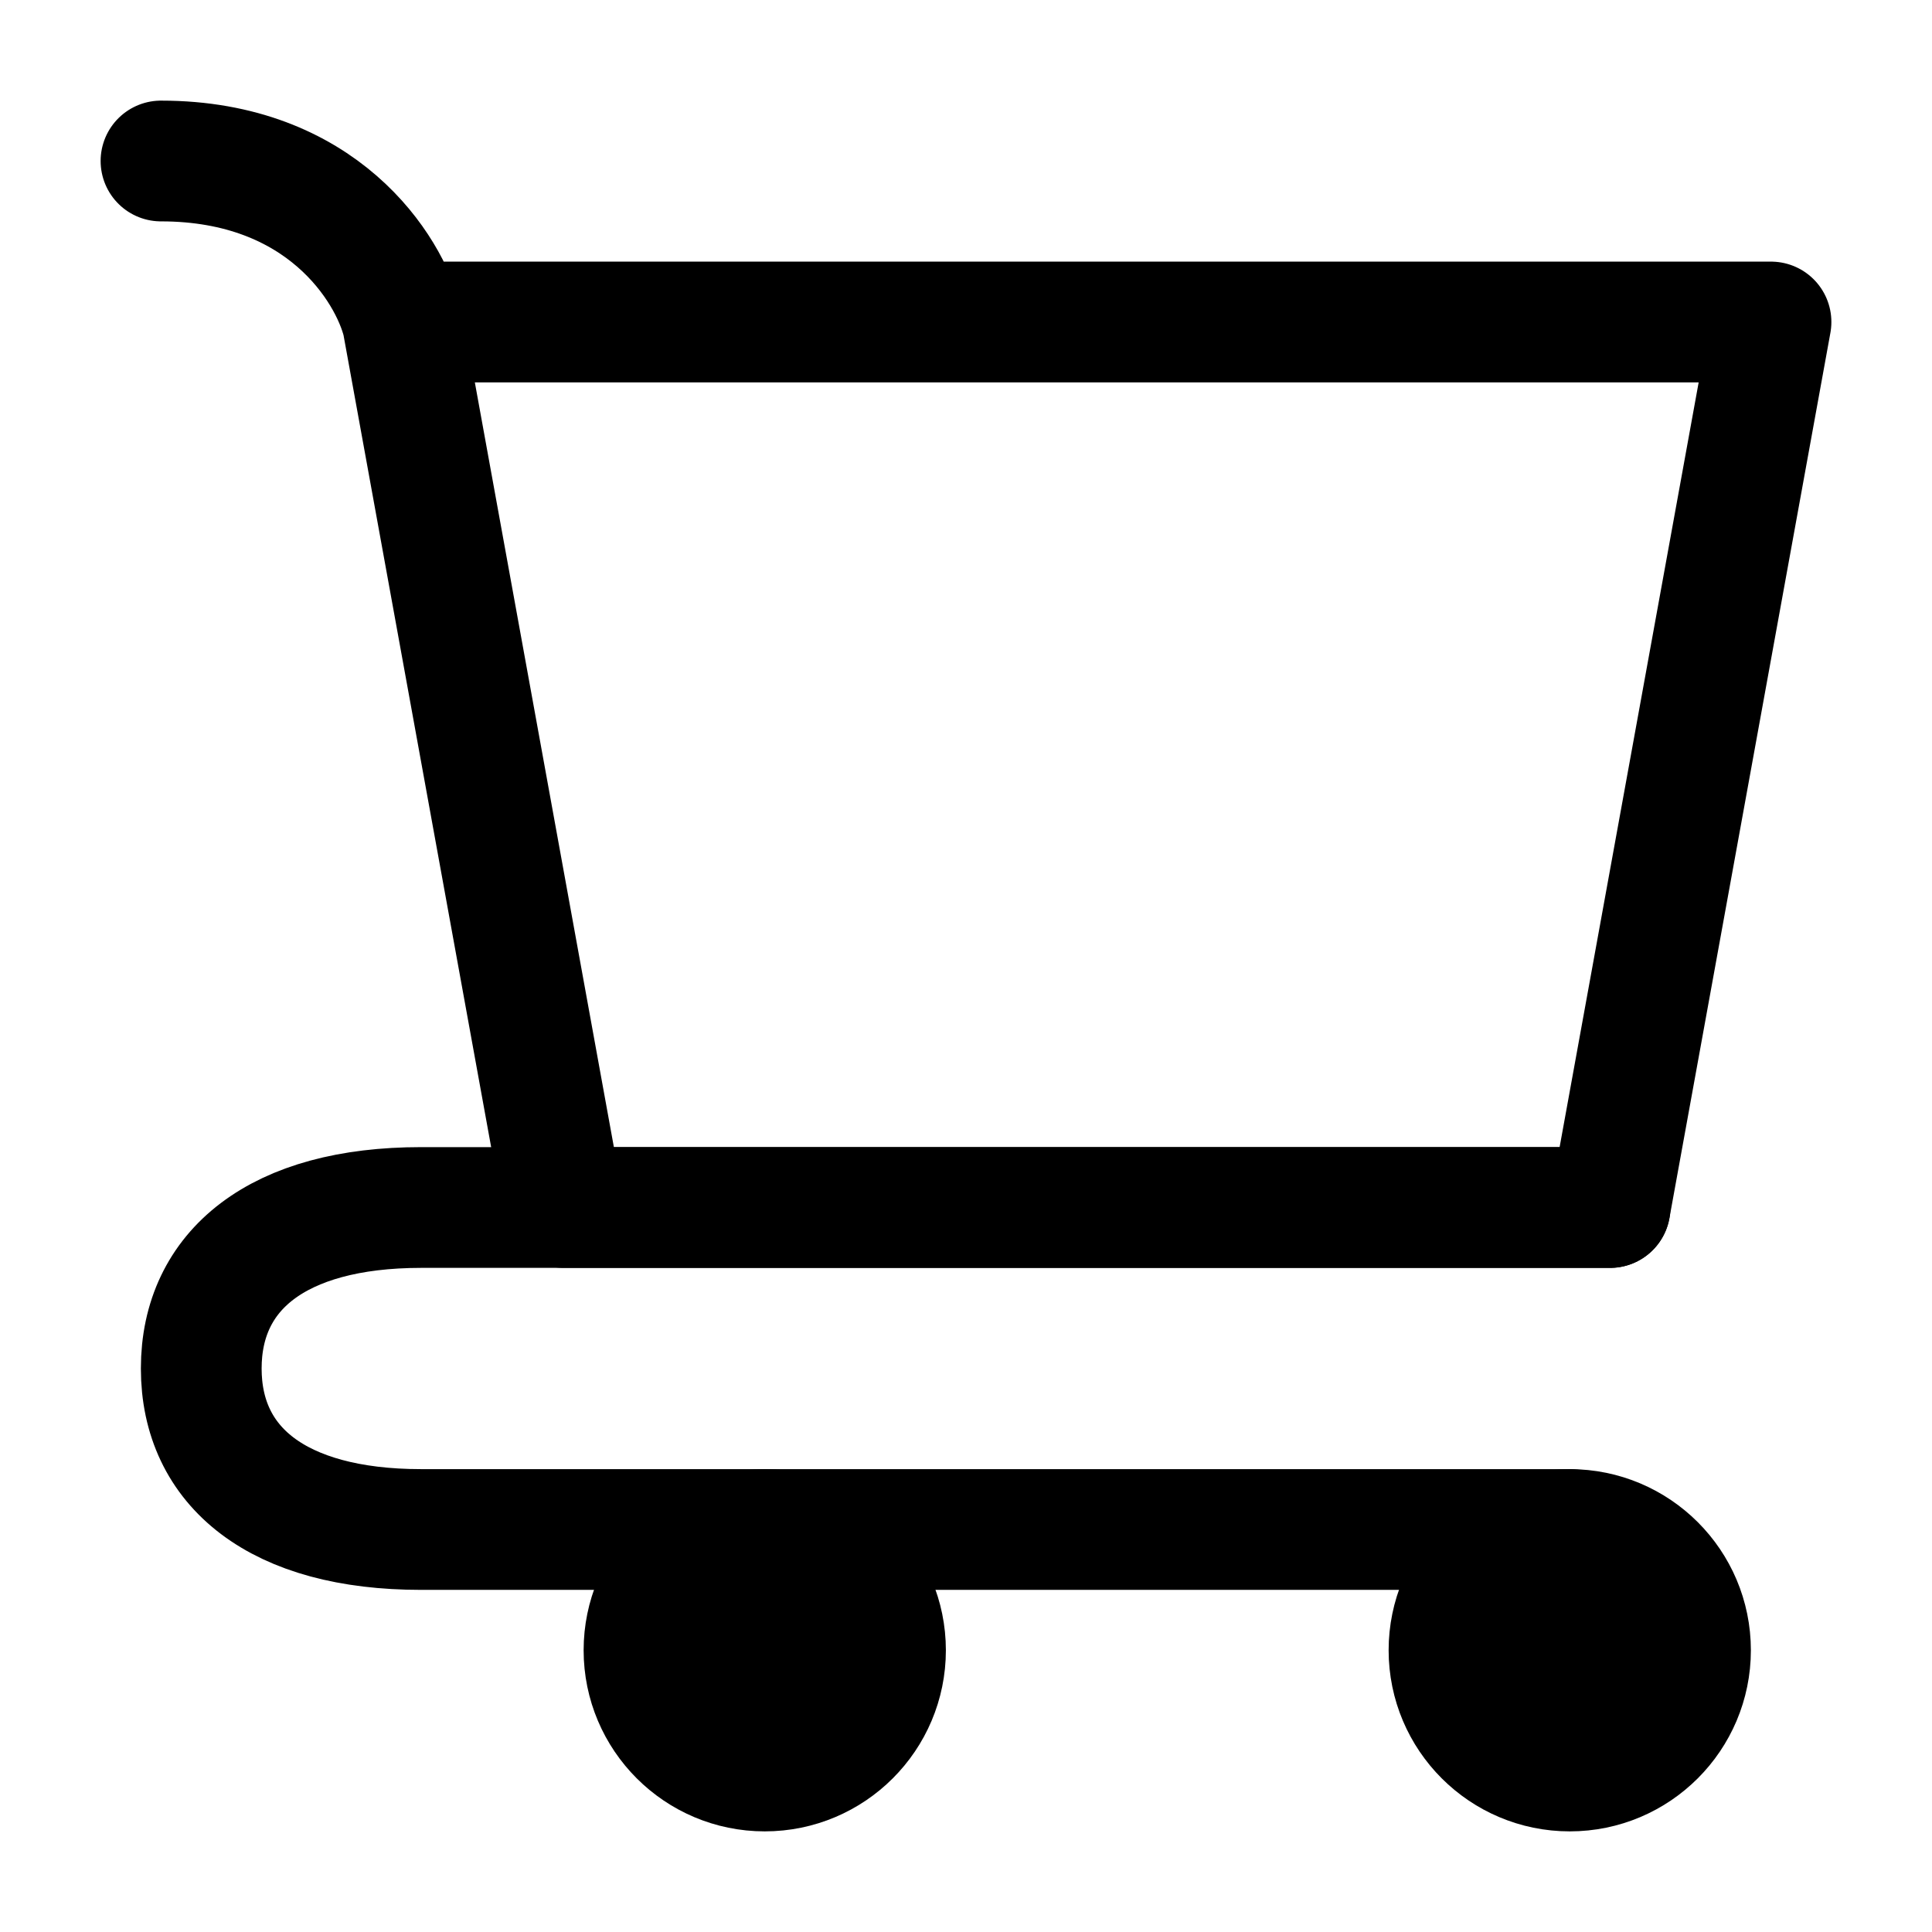 <?xml version="1.0" encoding="utf-8"?><!-- Uploaded to: SVG Repo, www.svgrepo.com, Generator: SVG Repo Mixer Tools -->
<svg width="800px" height="800px" viewBox="0 0 24 24" fill="none" xmlns="http://www.w3.org/2000/svg">
<path d="M19.5 22C20.328 22 21 21.328 21 20.5C21 19.672 20.328 19 19.5 19C18.672 19 18 19.672 18 20.5C18 21.328 18.672 22 19.5 22Z" fill="#000000" stroke="#000000" stroke-width="1.5" stroke-linecap="round" stroke-linejoin="round"/>
<path d="M9.5 22C10.328 22 11 21.328 11 20.5C11 19.672 10.328 19 9.5 19C8.672 19 8 19.672 8 20.5C8 21.328 8.672 22 9.5 22Z" fill="#000000" stroke="#000000" stroke-width="1.5" stroke-linecap="round" stroke-linejoin="round"/>
<path d="M5 4H22L20 15H7L5 4ZM5 4C4.833 3.333 4 2 2 2" stroke="#000000" stroke-width="1.5" stroke-linecap="round" stroke-linejoin="round"/>
<path d="M20 15H7H5.231C3.446 15 2.5 15.781 2.5 17C2.5 18.219 3.446 19 5.231 19H19.5" stroke="#000000" stroke-width="1.5" stroke-linecap="round" stroke-linejoin="round"/>
</svg>